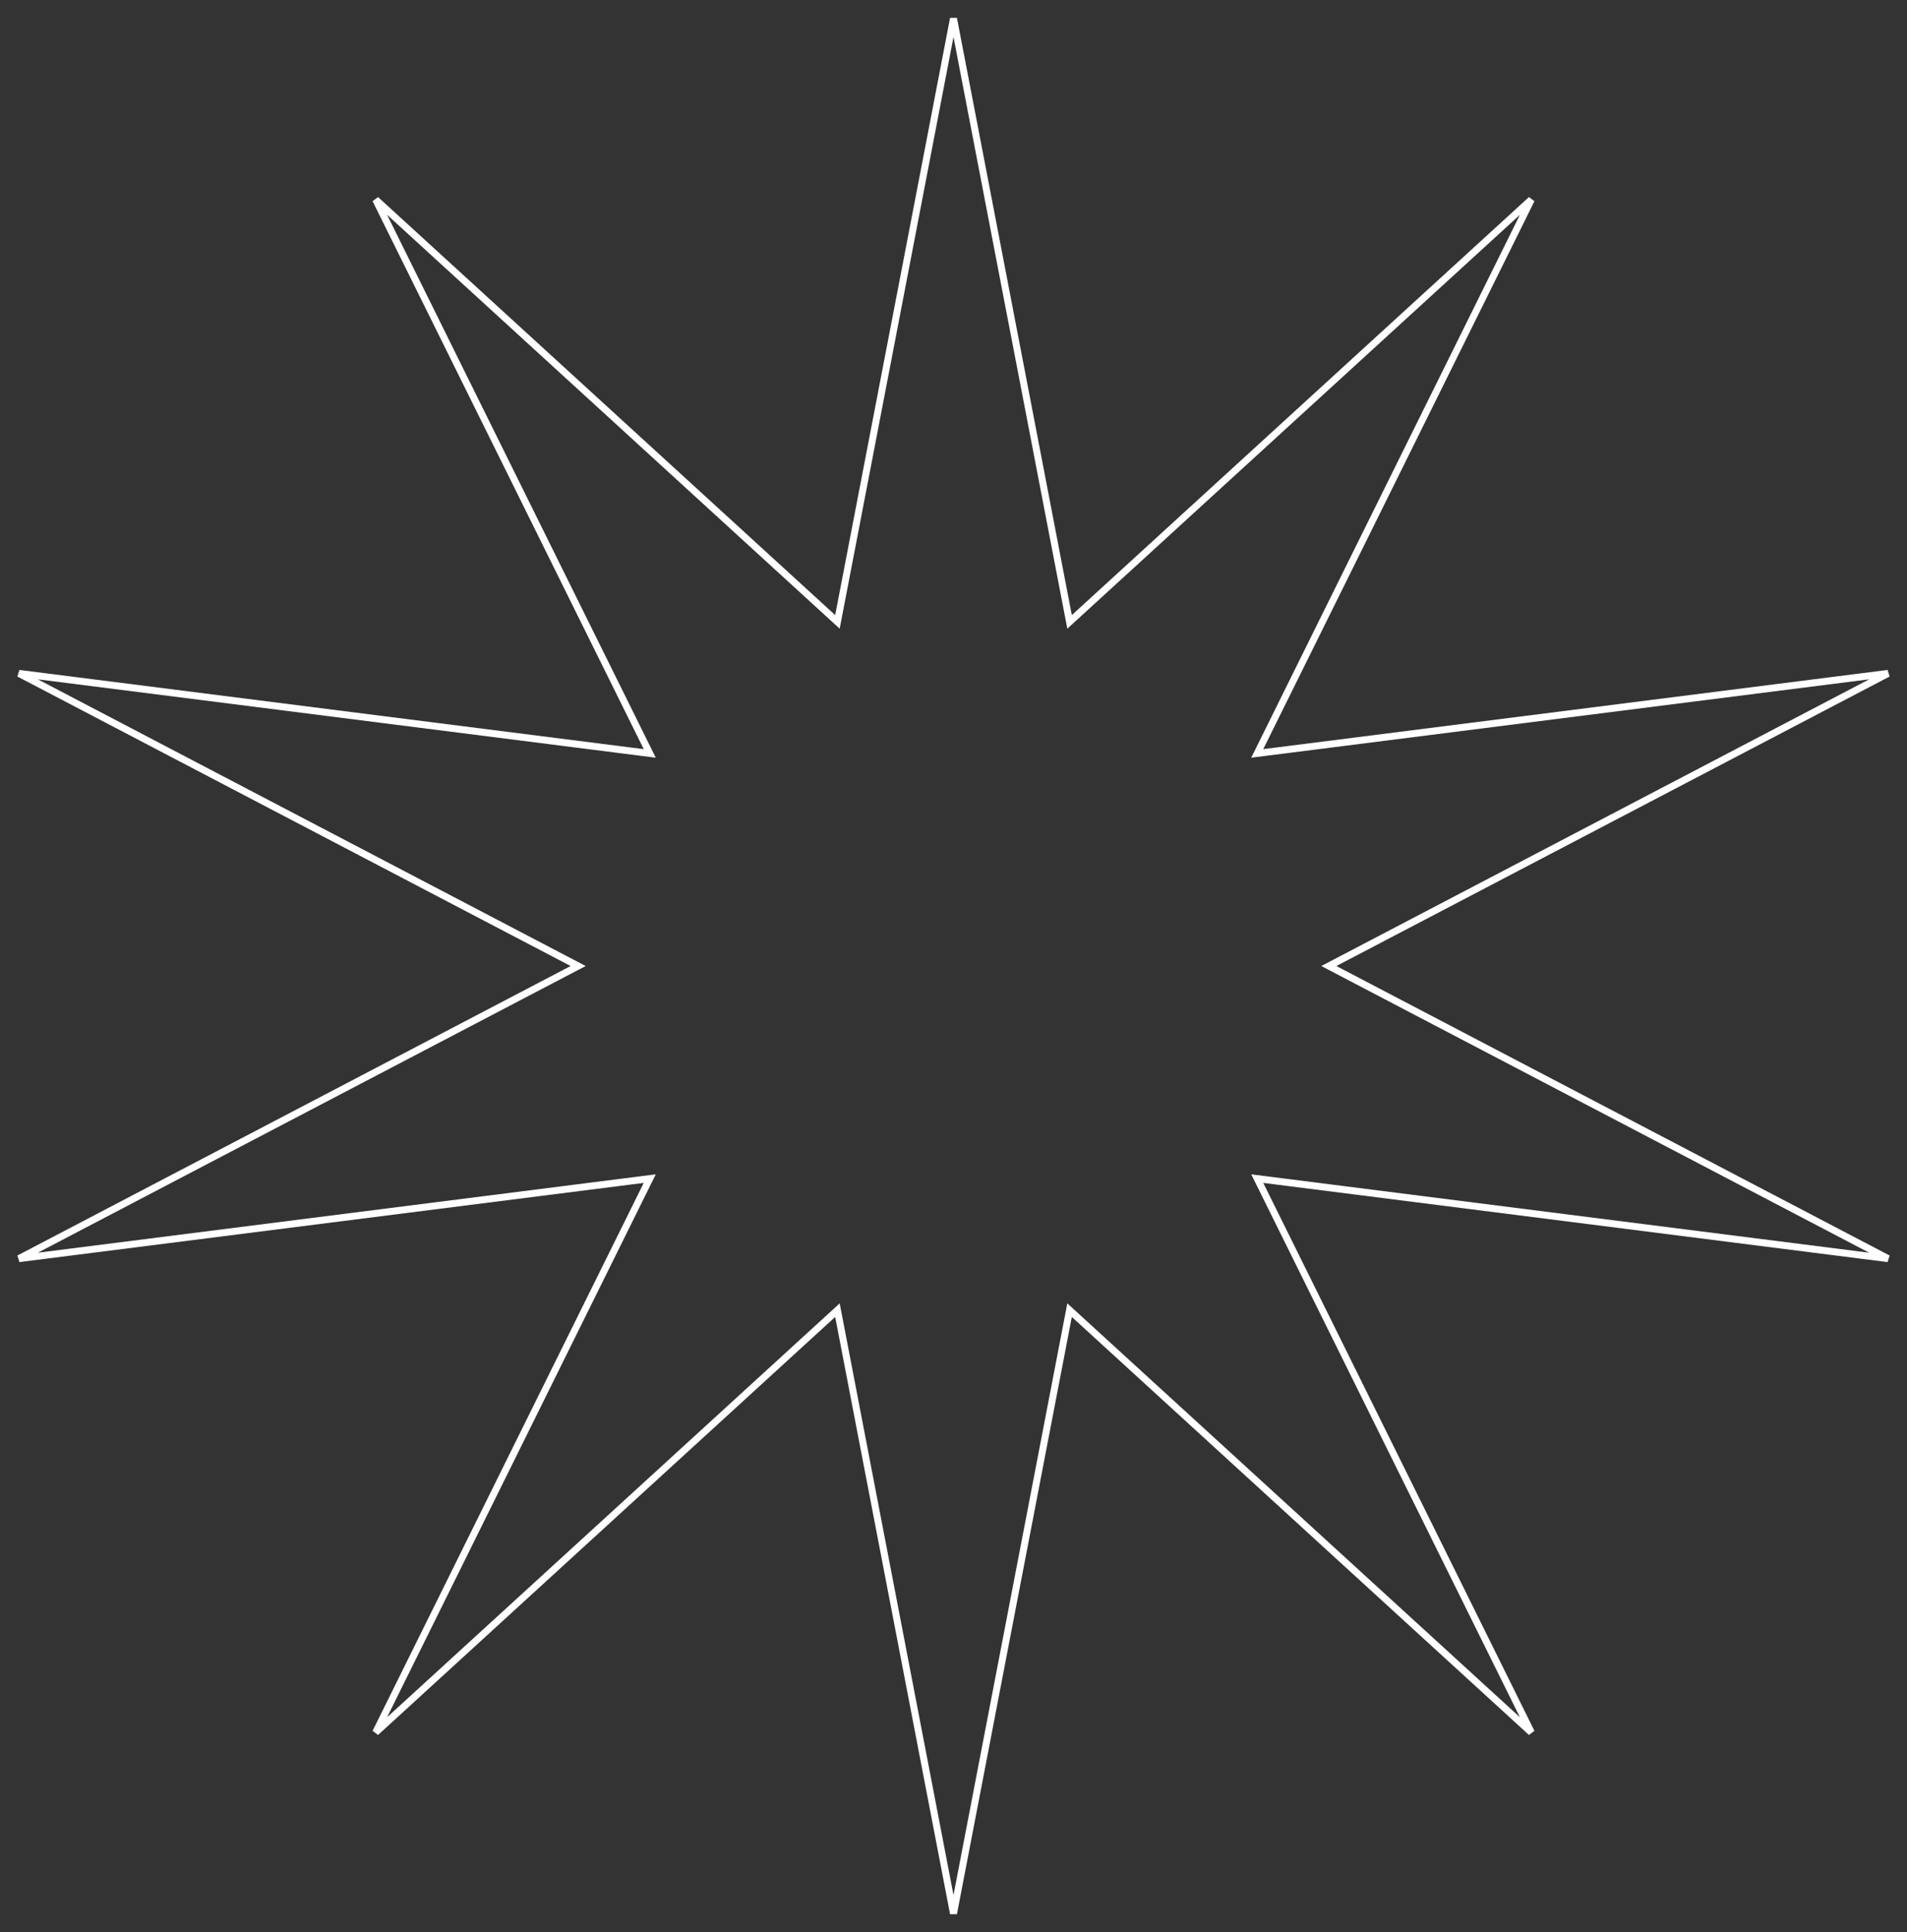 <?xml version="1.0" encoding="UTF-8"?> <svg xmlns="http://www.w3.org/2000/svg" width="546" height="553" viewBox="0 0 546 553" fill="none"><rect x="0" y="0" width="546" height="553" fill="#333333" stroke="none"/> <path d="M305.894 176.244L306.231 177.999L307.55 176.794L438.431 57.145L360.792 213.978L359.965 215.648L361.814 215.414L540.562 192.748L382.161 275.614L380.467 276.5L382.161 277.386L540.562 360.252L361.814 337.586L359.965 337.352L360.792 339.022L438.431 495.855L307.55 376.206L306.231 375.001L305.894 376.756L273 547.708L240.106 376.756L239.769 375.001L238.45 376.206L107.569 495.855L185.208 339.022L186.035 337.352L184.186 337.586L5.438 360.252L163.839 277.386L165.533 276.5L163.839 275.614L5.438 192.748L184.186 215.414L186.035 215.648L185.208 213.978L107.569 57.145L238.45 176.794L239.769 177.999L240.106 176.244L273 5.292L305.894 176.244Z" stroke="white" stroke-width="2"></path> </svg> 